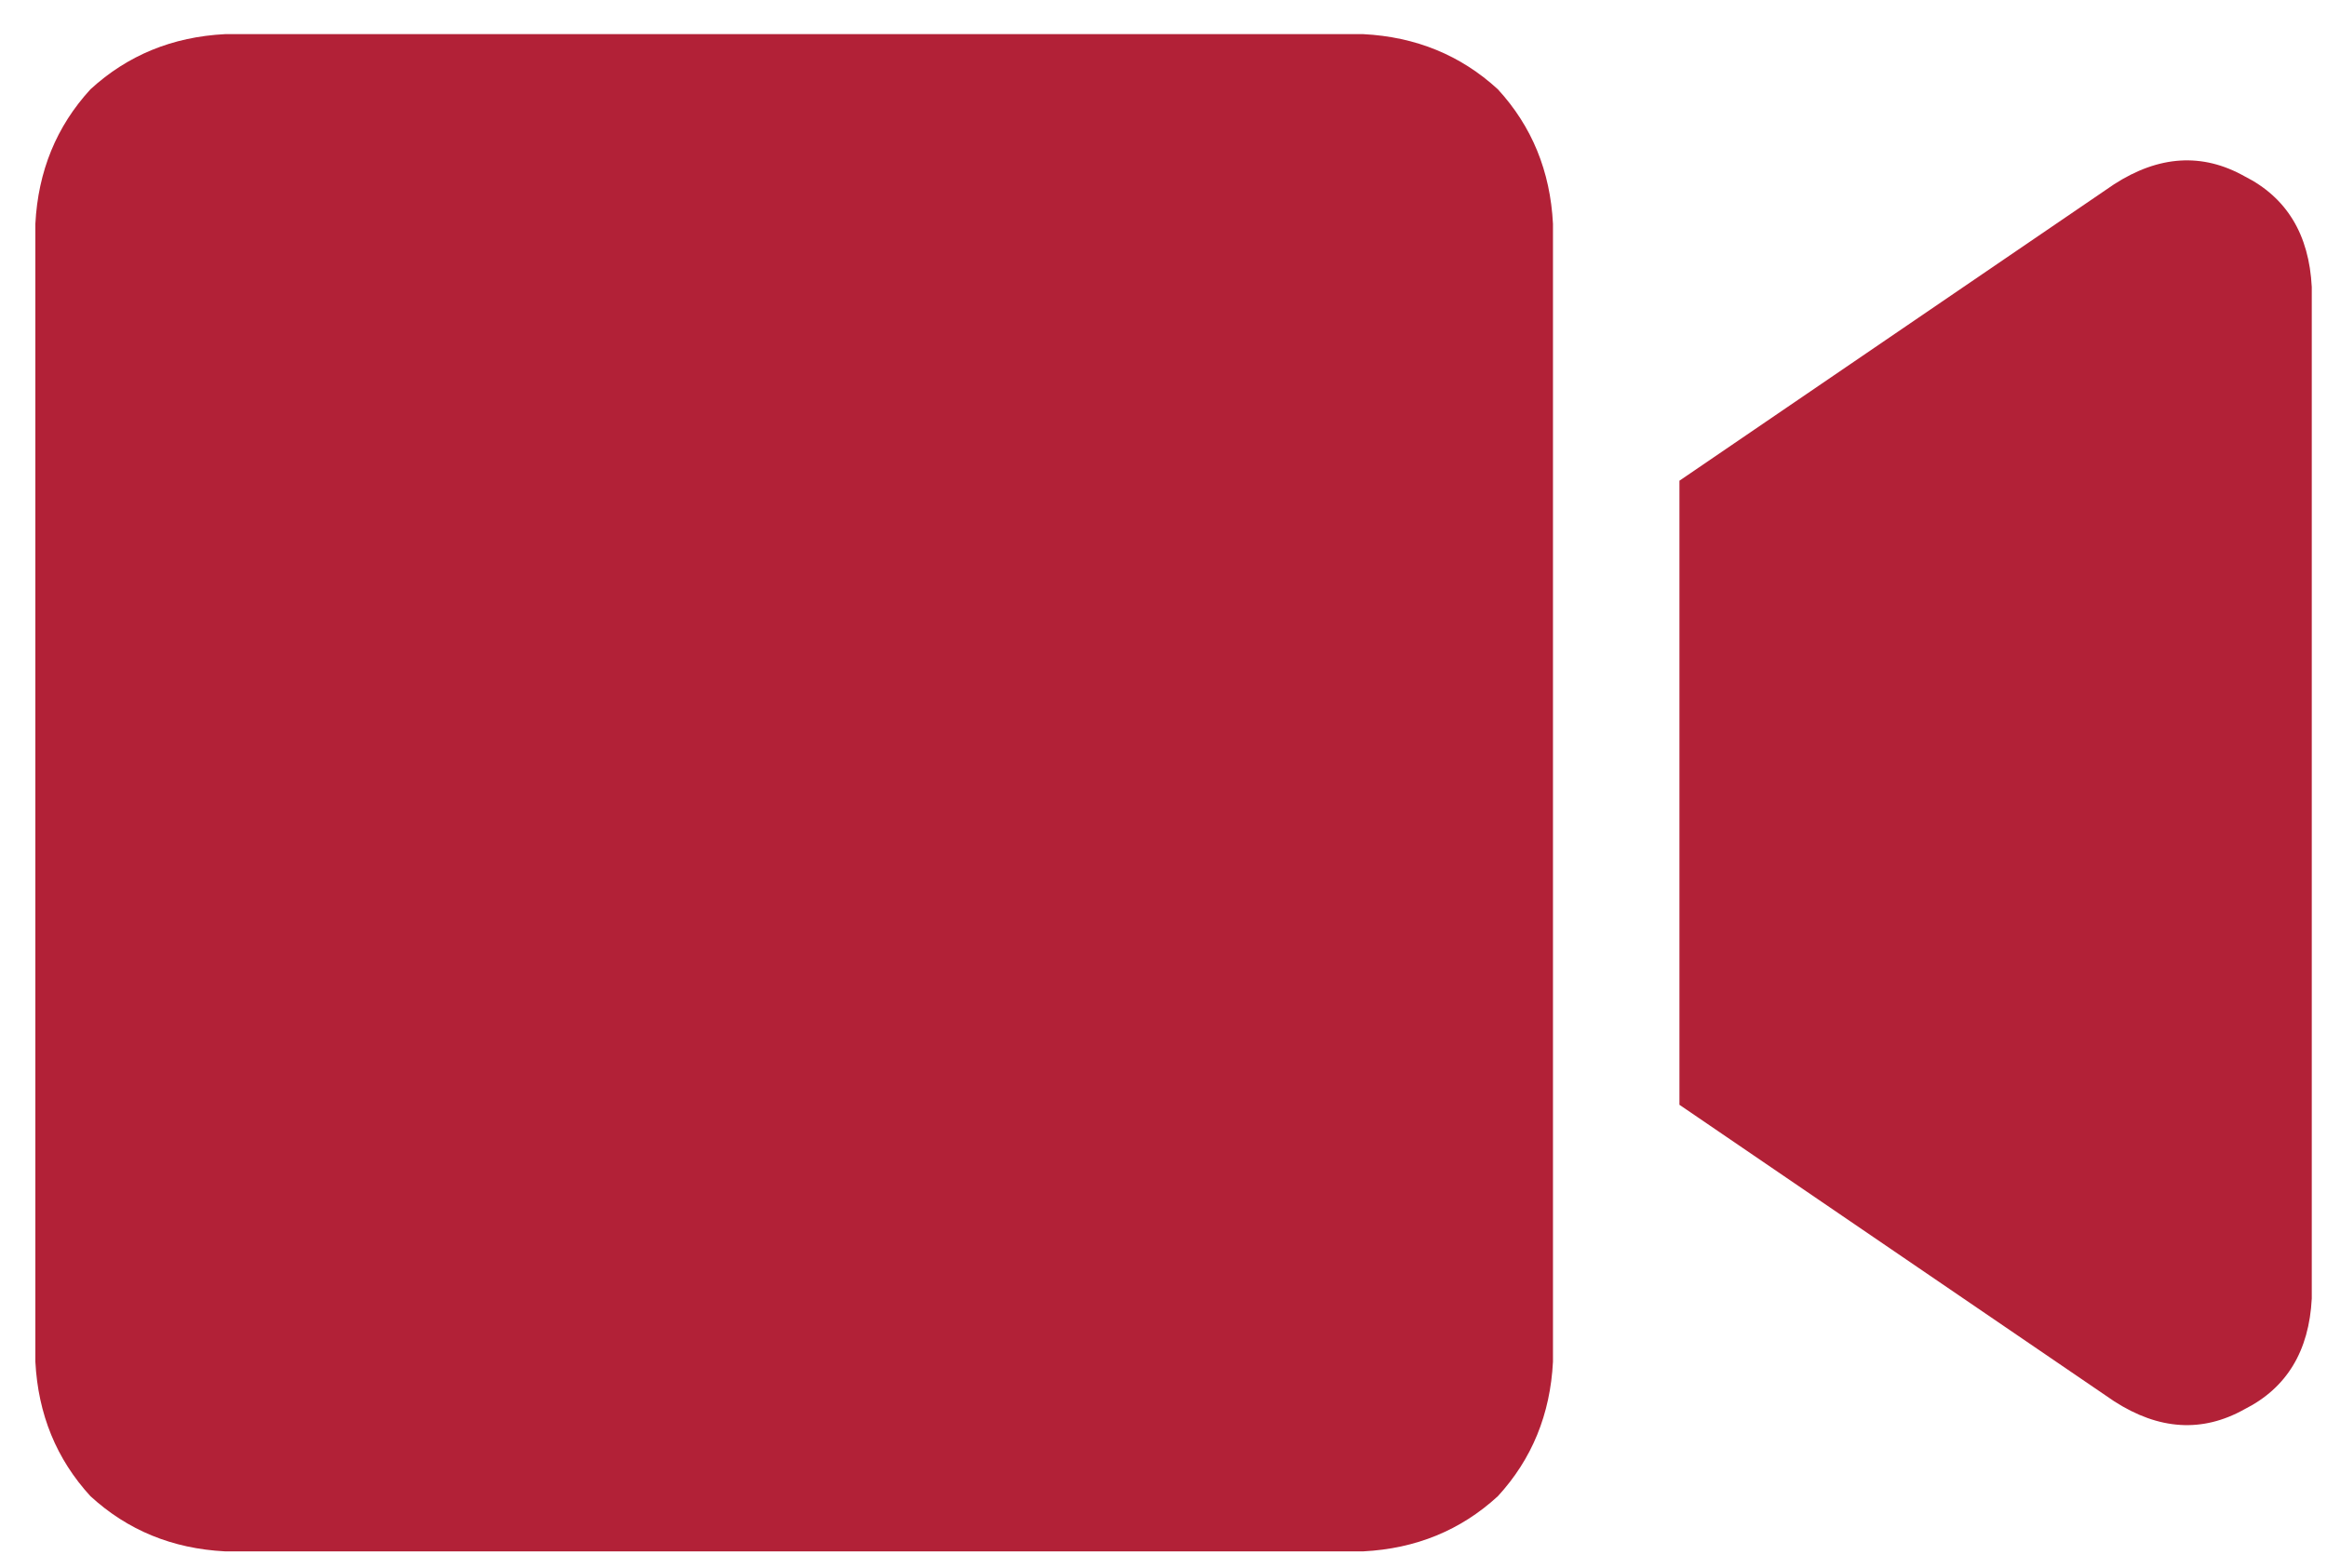 <svg width="46" height="31" viewBox="0 0 46 31" fill="none" xmlns="http://www.w3.org/2000/svg">
<g clip-path="url(#clip0_4_40)">
<path d="M30.699 4.425V26.925C30.646 27.965 30.283 28.852 29.609 29.585C28.876 30.258 27.989 30.622 26.949 30.675H4.449C3.409 30.622 2.523 30.258 1.789 29.585C1.116 28.852 0.753 27.965 0.699 26.925V4.425C0.753 3.385 1.116 2.498 1.789 1.765C2.523 1.092 3.409 0.728 4.449 0.675H26.949C27.989 0.728 28.876 1.092 29.609 1.765C30.283 2.498 30.646 3.385 30.699 4.425ZM45.699 5.675V25.675C45.646 26.715 45.203 27.445 44.369 27.865C43.536 28.332 42.676 28.278 41.789 27.705L33.199 21.845V9.505L41.789 3.645C42.676 3.072 43.536 3.018 44.369 3.485C45.203 3.905 45.646 4.635 45.699 5.675Z" fill="#B22137"/>
</g>
<defs>
<clipPath id="clip0_4_40">
<rect width="45" height="30" fill="white" transform="translate(0.699 0.675)"/>
</clipPath>
</defs>
</svg>
